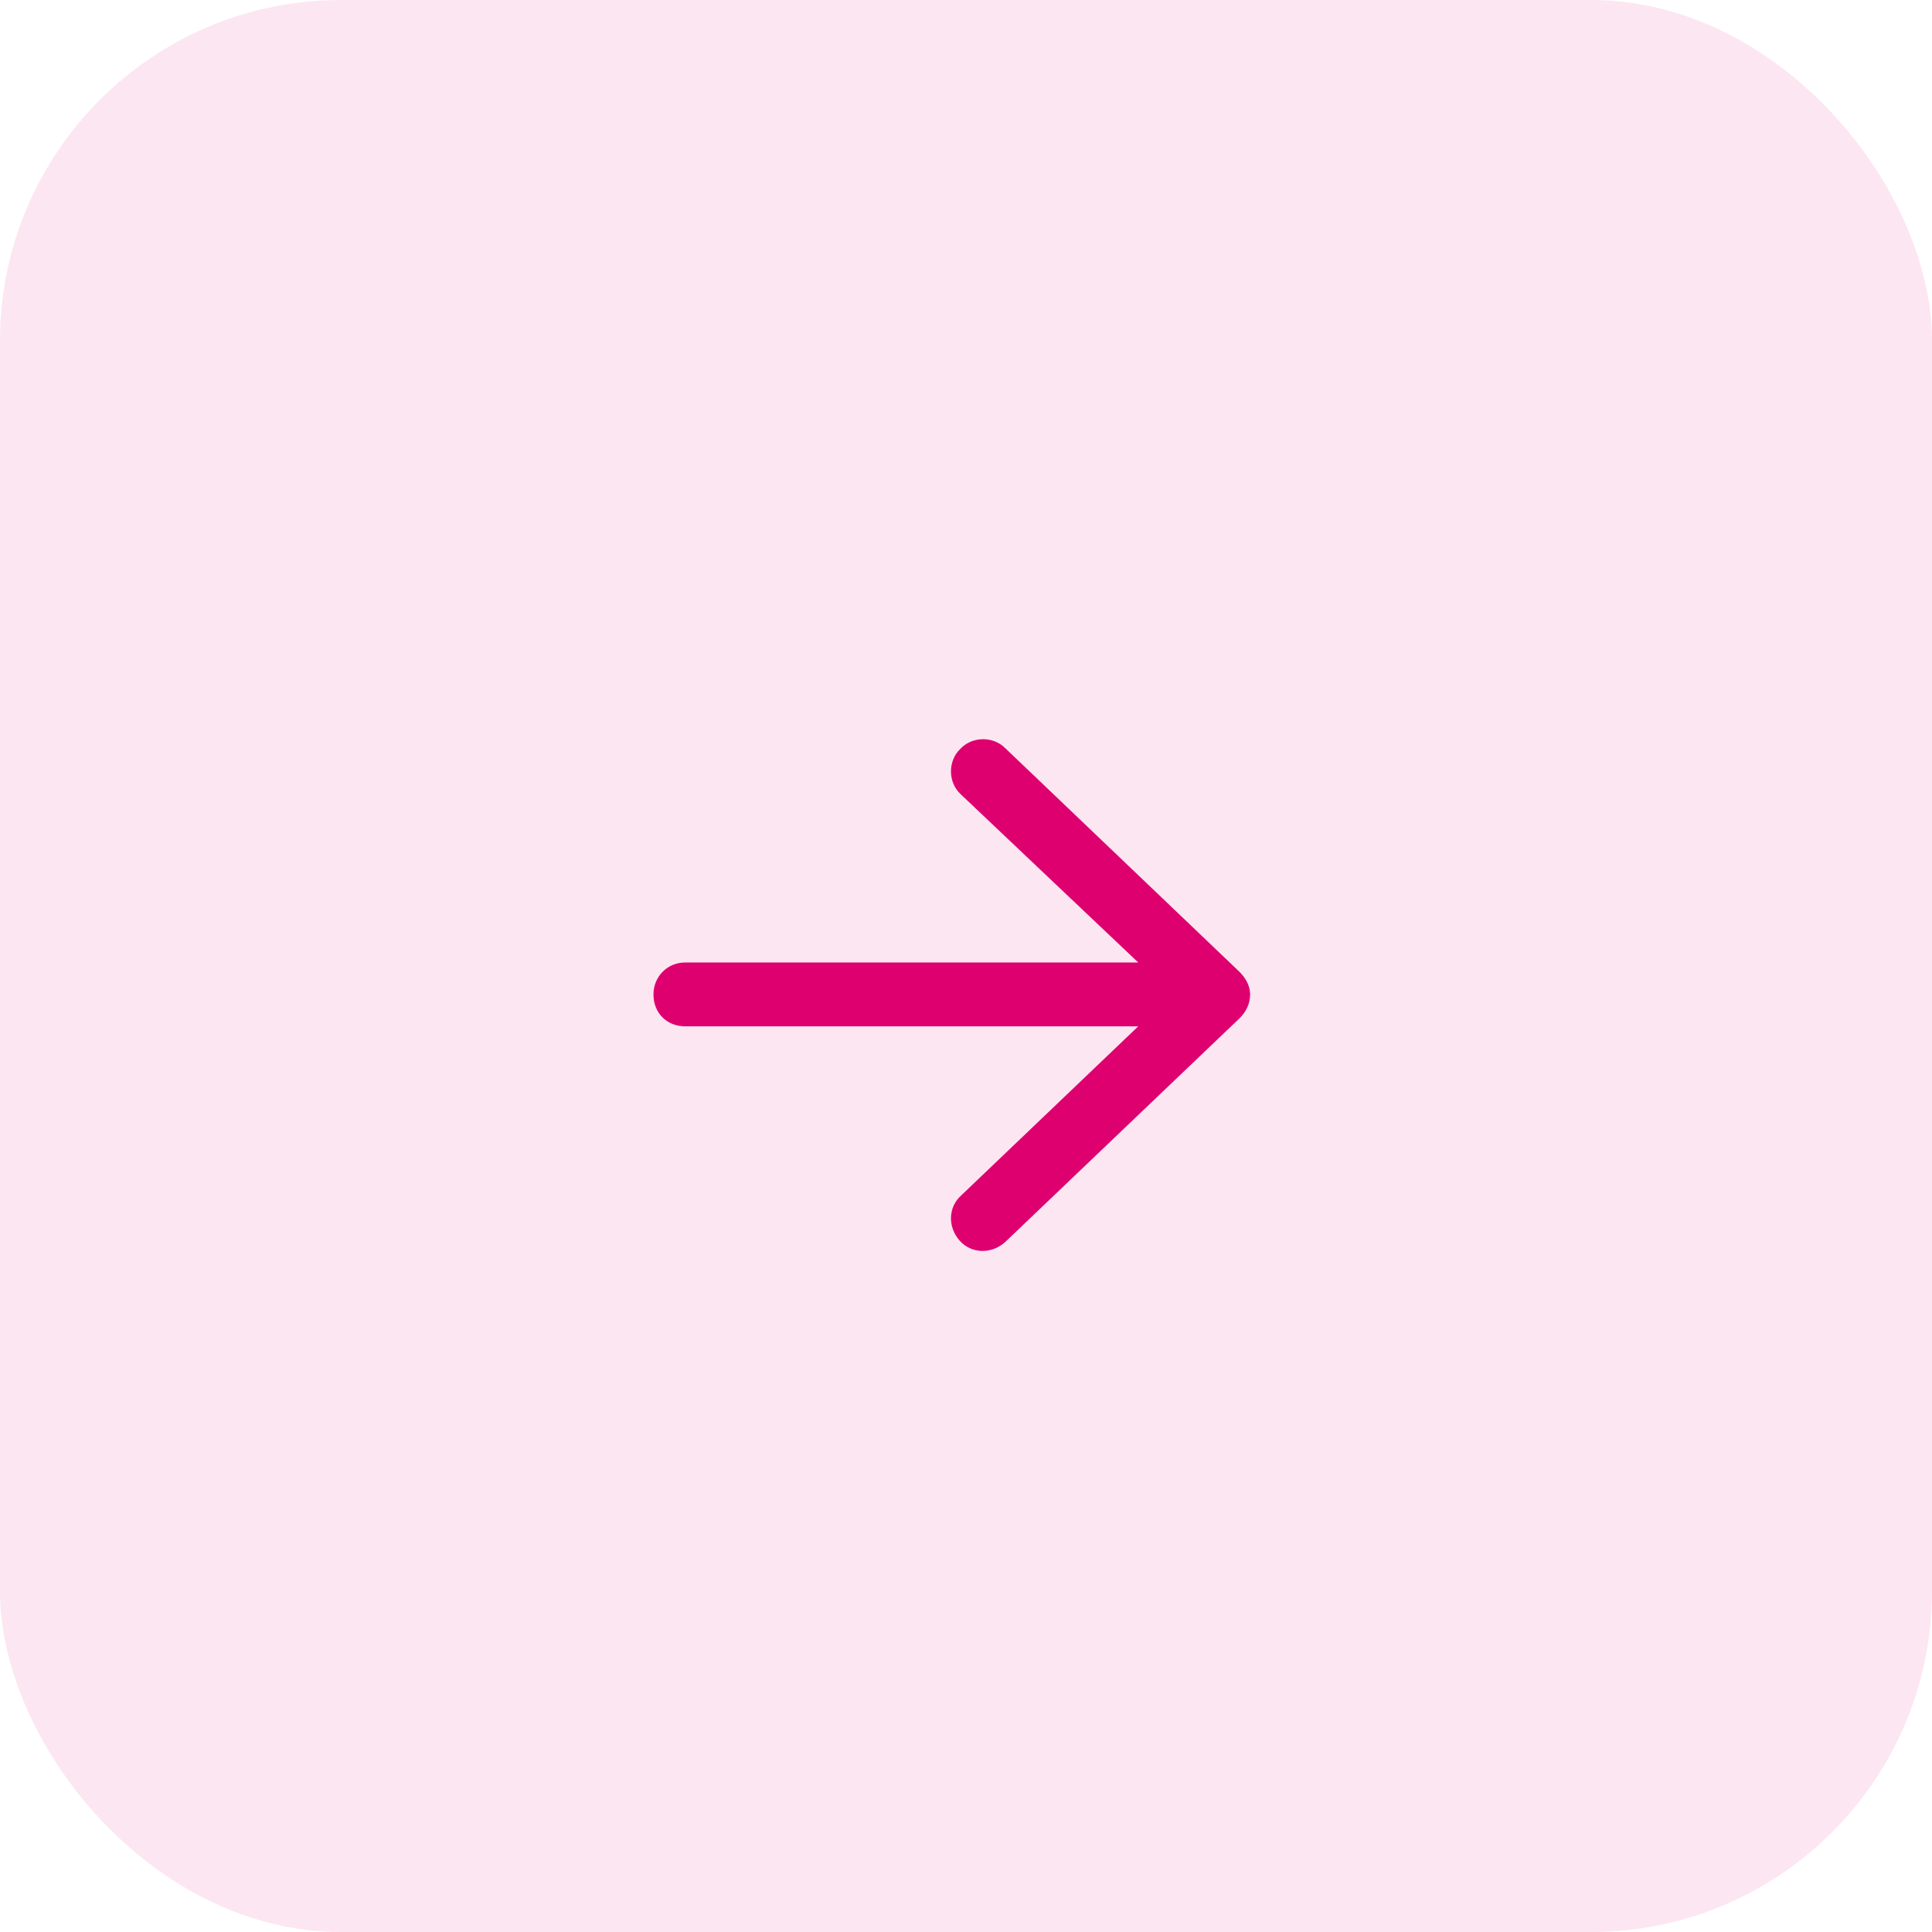<svg width="34" height="34" viewBox="0 0 34 34" fill="none" xmlns="http://www.w3.org/2000/svg">
<rect width="34" height="34" rx="6" fill="#DE006F" fill-opacity="0.1"/>
<path d="M21.812 17.922L17.688 21.859C17.453 22.07 17.102 22.07 16.891 21.836C16.68 21.602 16.68 21.25 16.914 21.039L20.031 18.062H12.062C11.734 18.062 11.5 17.828 11.5 17.5C11.5 17.195 11.734 16.938 12.062 16.938H20.031L16.914 13.984C16.68 13.773 16.68 13.398 16.891 13.188C17.102 12.953 17.477 12.953 17.688 13.164L21.812 17.102C21.93 17.219 22 17.359 22 17.5C22 17.664 21.93 17.805 21.812 17.922Z" fill="#DE006F"/>
</svg>
